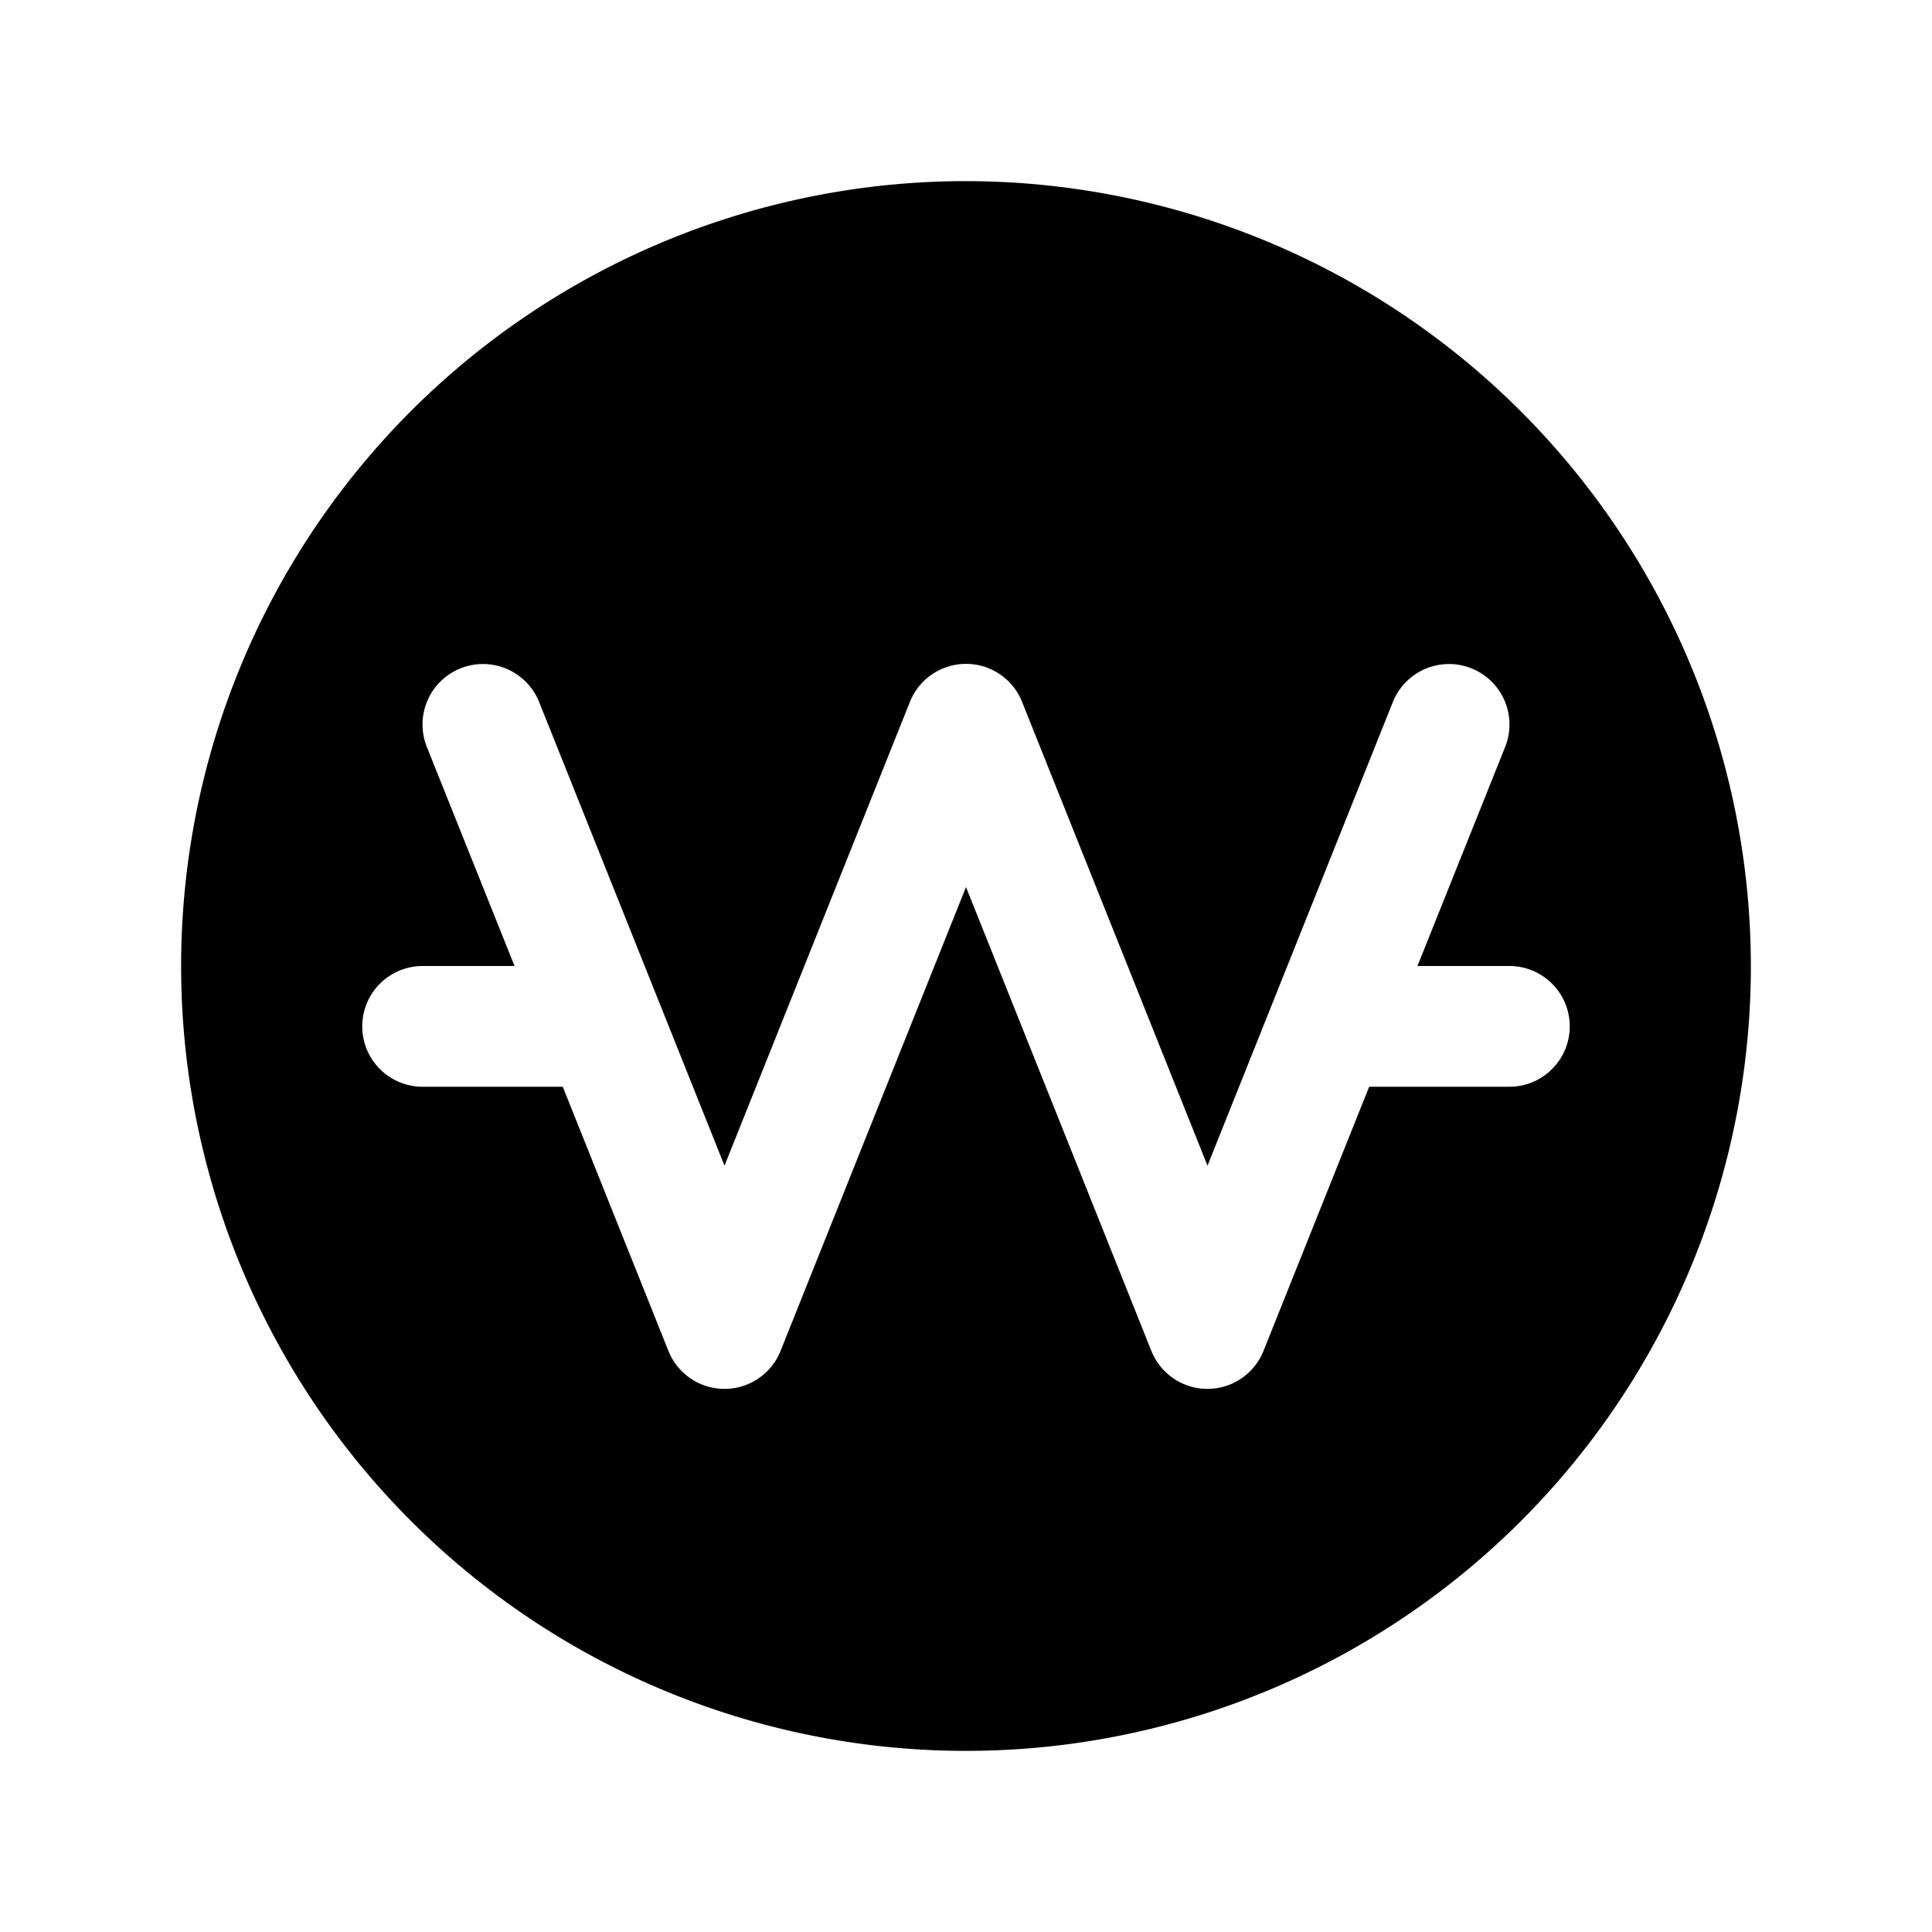 <svg xmlns="http://www.w3.org/2000/svg" viewBox="0 0 256 256" fill="currentColor"><path d="M128,24A104,104,0,1,0,232,128,104.11,104.11,0,0,0,128,24Zm72,120H181.42l-14,35a8,8,0,0,1-14.86,0L128,117.54,103.43,179a8,8,0,0,1-14.86,0l-14-35H56a8,8,0,0,1,0-16H68.18L56.57,99A8,8,0,1,1,71.43,93L96,154.46,120.57,93a8,8,0,0,1,14.86,0L160,154.46,184.57,93A8,8,0,1,1,199.43,99l-11.61,29H200a8,8,0,0,1,0,16Z"/></svg>